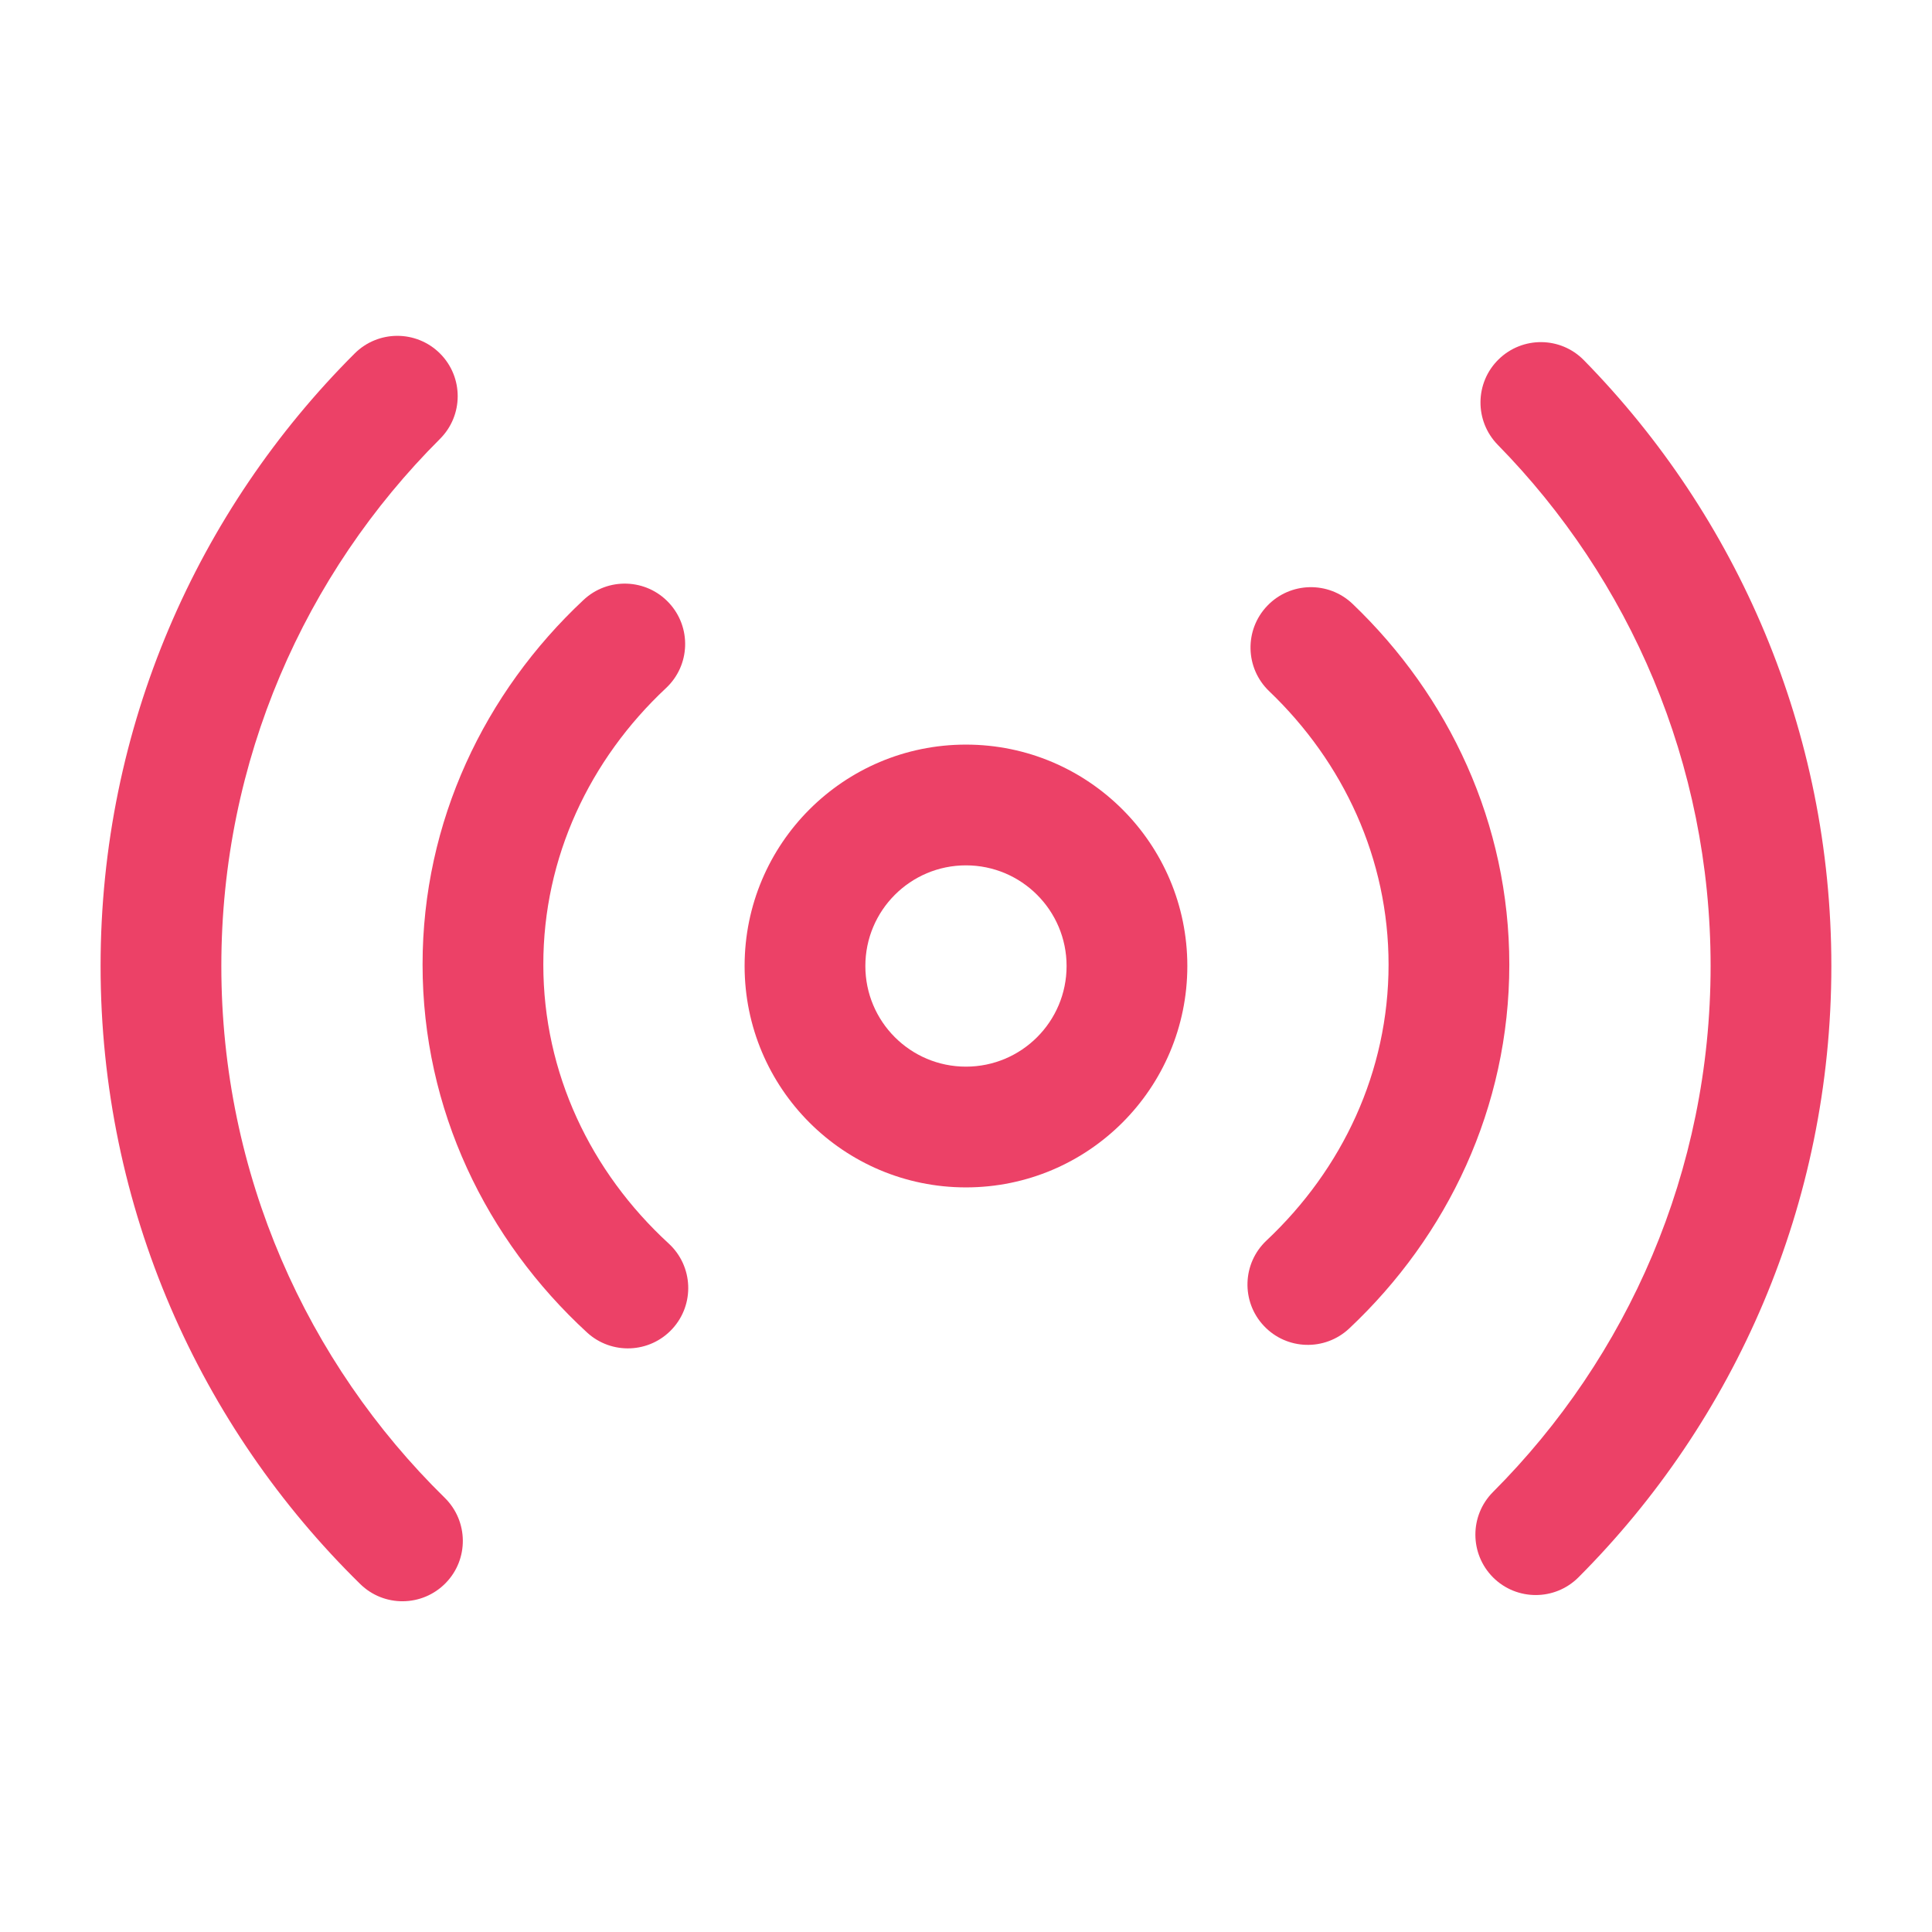 <svg width="32" height="32" viewBox="0 0 32 32" fill="none" xmlns="http://www.w3.org/2000/svg">
<g id="icon left">
<g id="Vector">
<path d="M7.289 5.856C7.679 6.247 7.678 6.88 7.287 7.27C5.049 9.504 3.666 12.59 3.666 16C3.666 19.45 5.082 22.568 7.366 24.808C7.76 25.195 7.767 25.828 7.38 26.222C6.993 26.616 6.36 26.623 5.966 26.236C3.314 23.636 1.666 20.009 1.666 16C1.666 12.037 3.276 8.448 5.874 5.855C6.265 5.465 6.898 5.465 7.289 5.856Z" fill="#EC4167"/>
<path d="M24.821 5.953C25.216 5.566 25.849 5.572 26.235 5.967C28.769 8.551 30.333 12.094 30.333 16C30.333 19.953 28.732 23.533 26.145 26.125C25.755 26.516 25.121 26.517 24.73 26.127C24.34 25.736 24.339 25.103 24.729 24.712C26.957 22.48 28.333 19.402 28.333 16C28.333 12.638 26.989 9.592 24.807 7.367C24.421 6.972 24.427 6.339 24.821 5.953Z" fill="#EC4167"/>
<path d="M11.078 9.983C11.456 10.387 11.435 11.02 11.031 11.397C9.766 12.581 8.999 14.2 8.999 15.976C8.999 17.773 9.784 19.41 11.076 20.597C11.483 20.971 11.509 21.604 11.136 22.01C10.762 22.417 10.129 22.443 9.723 22.07C8.052 20.534 6.999 18.377 6.999 15.976C6.999 13.604 8.028 11.468 9.665 9.937C10.068 9.559 10.701 9.58 11.078 9.983Z" fill="#EC4167"/>
<path d="M20.99 10.034C21.372 9.635 22.005 9.621 22.404 10.003C24 11.53 24.999 13.638 24.999 15.976C24.999 18.342 23.976 20.473 22.347 22.004C21.944 22.382 21.311 22.363 20.933 21.96C20.555 21.558 20.575 20.925 20.977 20.547C22.236 19.363 22.999 17.748 22.999 15.976C22.999 14.226 22.254 12.627 21.021 11.448C20.622 11.066 20.608 10.433 20.99 10.034Z" fill="#EC4167"/>
<path fill-rule="evenodd" clip-rule="evenodd" d="M15.999 12.333C13.974 12.333 12.333 13.975 12.333 16C12.333 18.025 13.974 19.667 15.999 19.667C18.024 19.667 19.666 18.025 19.666 16C19.666 13.975 18.024 12.333 15.999 12.333ZM14.333 16C14.333 15.08 15.079 14.333 15.999 14.333C16.92 14.333 17.666 15.08 17.666 16C17.666 16.921 16.92 17.667 15.999 17.667C15.079 17.667 14.333 16.921 14.333 16Z" fill="#EC4167"/>
</g>
</g>
</svg>
